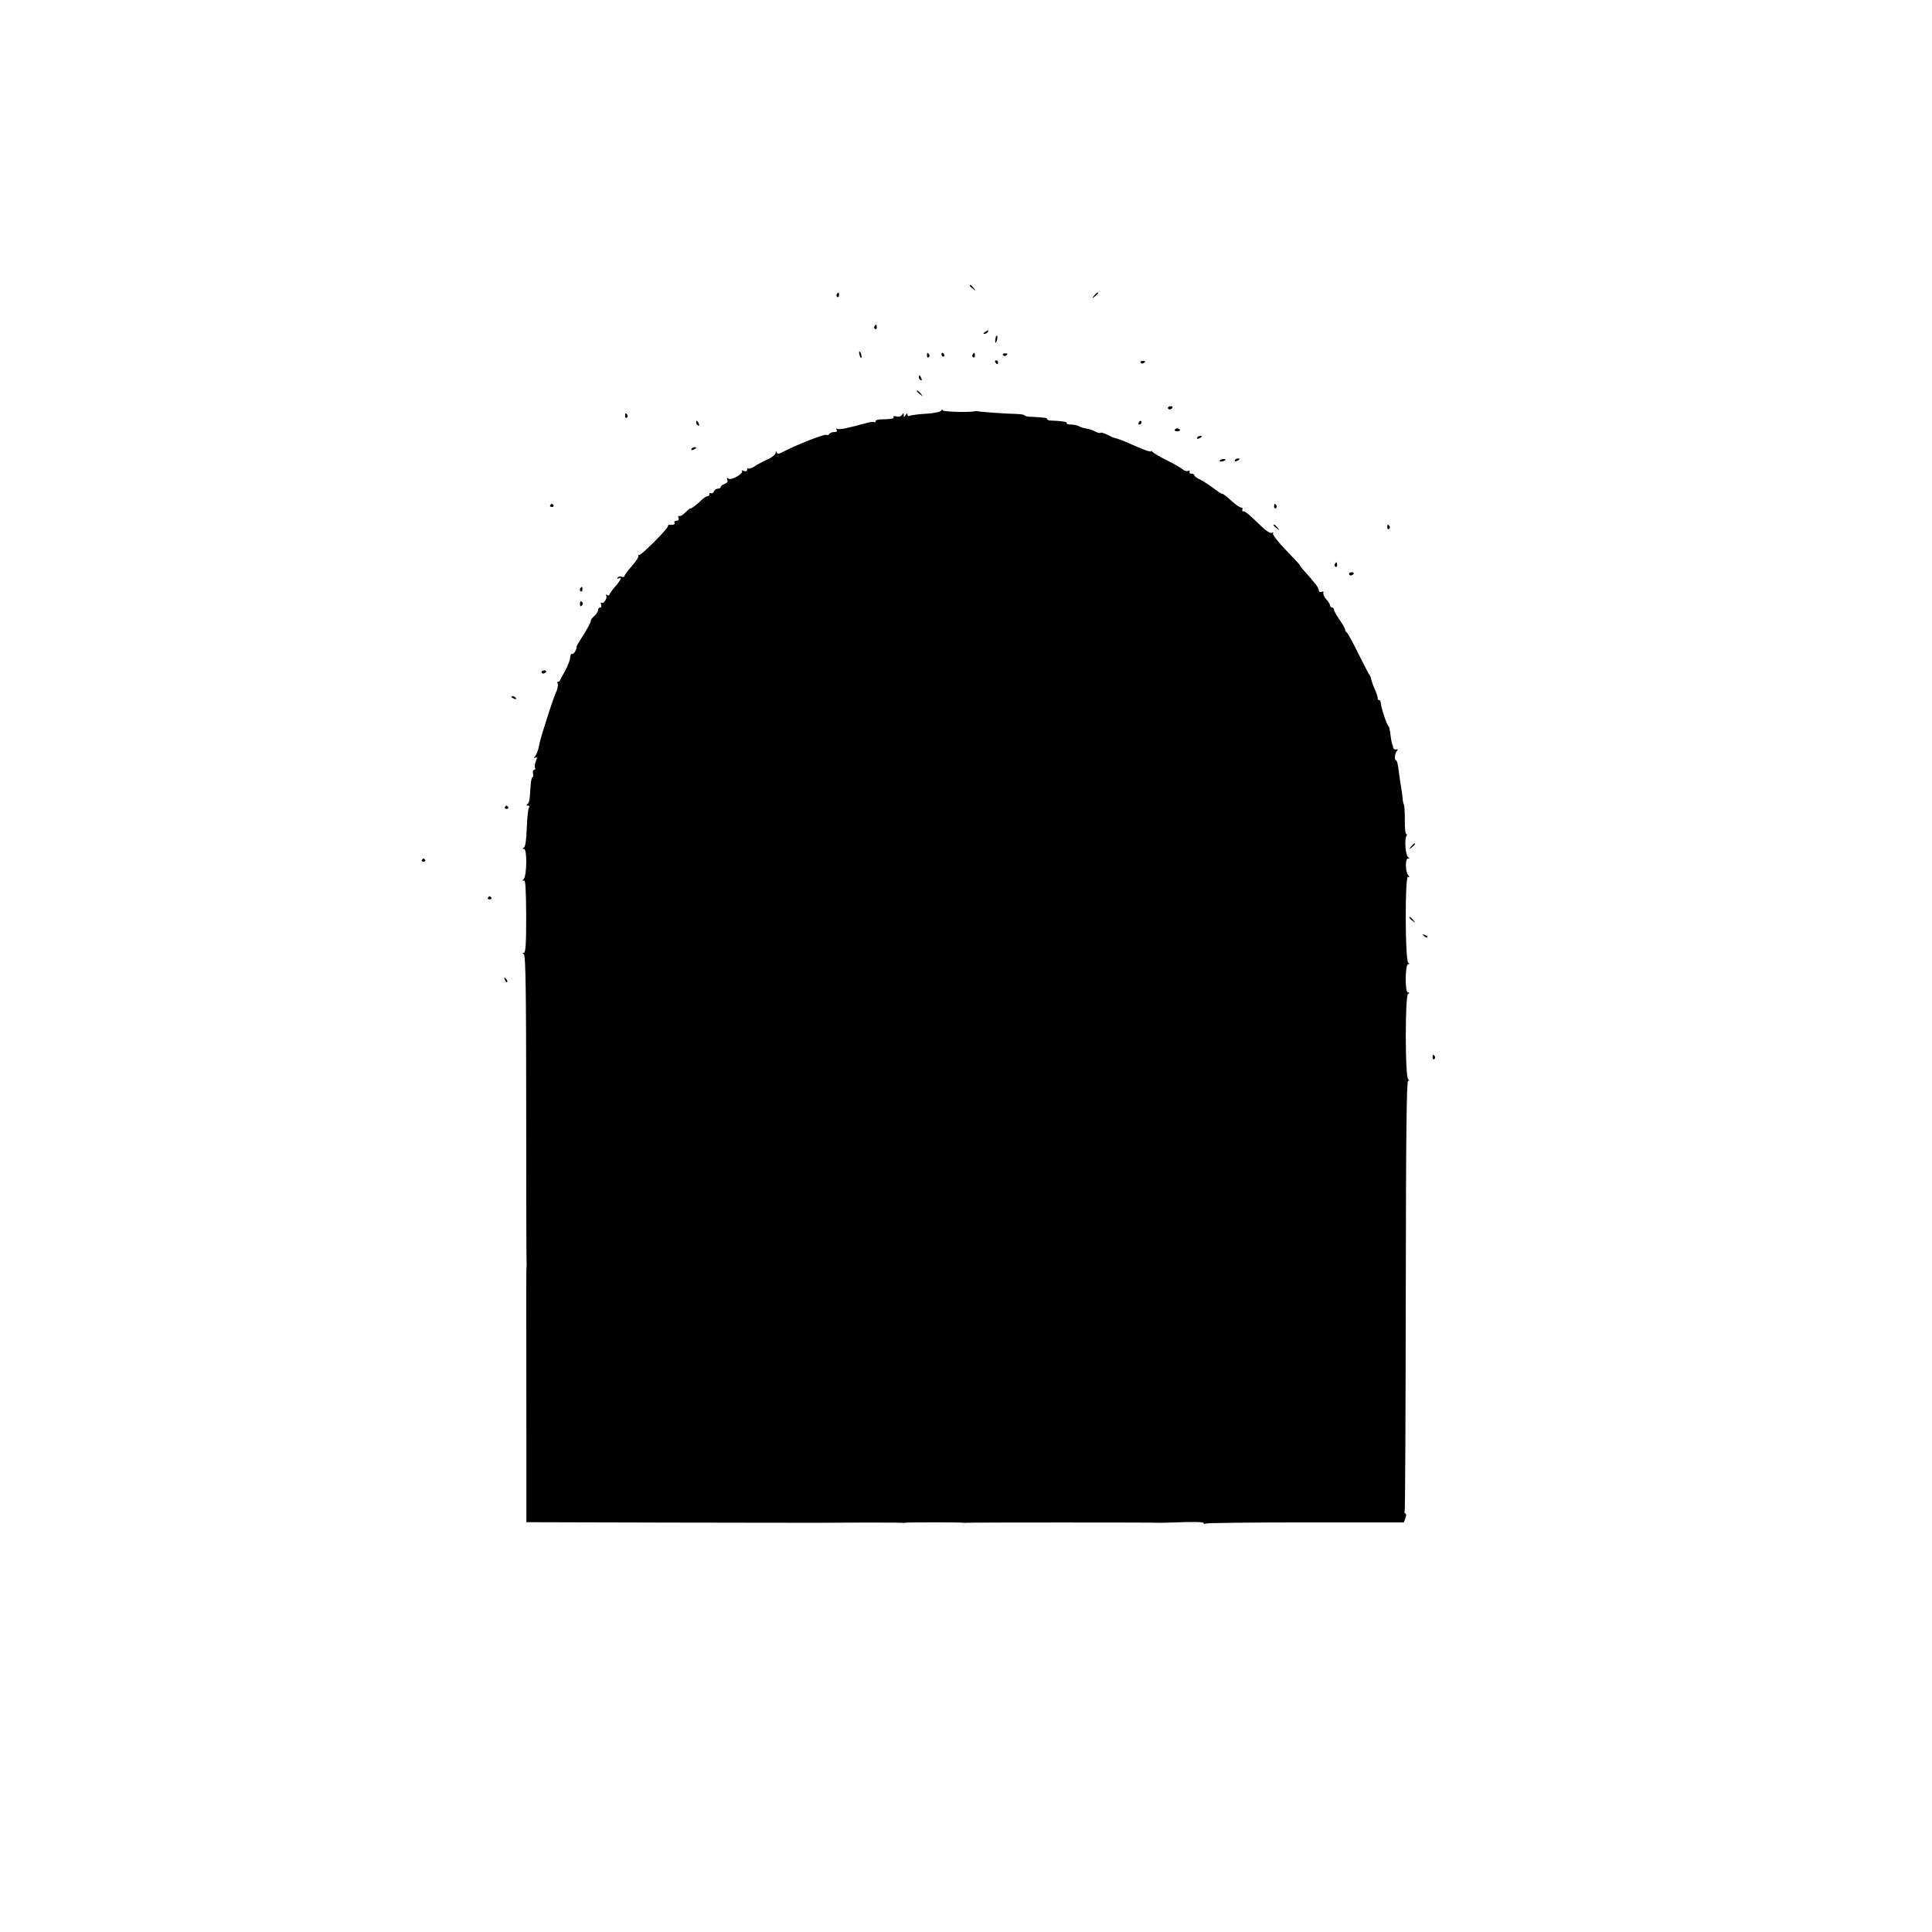 <?xml version="1.0" standalone="no"?>
<!DOCTYPE svg PUBLIC "-//W3C//DTD SVG 20010904//EN"
 "http://www.w3.org/TR/2001/REC-SVG-20010904/DTD/svg10.dtd">
<svg version="1.0" xmlns="http://www.w3.org/2000/svg"
 width="1024pt" height="1024pt" viewBox="0 0 1024 1024"
 preserveAspectRatio="xMidYMid meet">
<g transform="translate(0,1024) scale(0.1,-0.1)"
fill="#000000" stroke="none">
<path d="M5140 8726 c0 -2 8 -10 18 -17 15 -13 16 -12 3 4 -13 16 -21 21 -21
13z"/>
<path d="M4435 8681 c-3 -5 -2 -12 3 -15 5 -3 9 1 9 9 0 17 -3 19 -12 6z"/>
<path d="M5799 8673 c-13 -16 -12 -17 4 -4 9 7 17 15 17 17 0 8 -8 3 -21 -13z"/>
<path d="M4635 8511 c-3 -5 -2 -12 3 -15 5 -3 9 1 9 9 0 17 -3 19 -12 6z"/>
<path d="M5220 8480 c-9 -6 -10 -10 -3 -10 6 0 15 5 18 10 8 12 4 12 -15 0z"/>
<path d="M5279 8458 c-5 -18 -6 -38 -1 -34 7 8 12 36 6 36 -2 0 -4 -1 -5 -2z"/>
<path d="M4554 8366 c1 -8 5 -18 8 -22 4 -3 5 1 4 10 -1 8 -5 18 -8 22 -4 3
-5 -1 -4 -10z"/>
<path d="M4913 8355 c0 -8 4 -12 9 -9 5 3 6 10 3 15 -9 13 -12 11 -12 -6z"/>
<path d="M4990 8360 c0 -5 5 -10 11 -10 5 0 7 5 4 10 -3 6 -8 10 -11 10 -2 0
-4 -4 -4 -10z"/>
<path d="M5155 8361 c-3 -5 -2 -12 3 -15 5 -3 9 1 9 9 0 17 -3 19 -12 6z"/>
<path d="M5316 8358 c3 -5 10 -6 15 -3 13 9 11 12 -6 12 -8 0 -12 -4 -9 -9z"/>
<path d="M5275 8320 c3 -5 8 -10 11 -10 2 0 4 5 4 10 0 6 -5 10 -11 10 -5 0
-7 -4 -4 -10z"/>
<path d="M6046 8318 c3 -5 10 -6 15 -3 13 9 11 12 -6 12 -8 0 -12 -4 -9 -9z"/>
<path d="M4870 8241 c0 -6 4 -13 10 -16 6 -3 7 1 4 9 -7 18 -14 21 -14 7z"/>
<path d="M4860 8166 c0 -2 8 -10 18 -17 15 -13 16 -12 3 4 -13 16 -21 21 -21
13z"/>
<path d="M6190 8078 c0 -4 4 -8 9 -8 6 0 12 4 15 8 3 5 -1 9 -9 9 -8 0 -15 -4
-15 -9z"/>
<path d="M4989 8064 c-2 -7 -37 -14 -81 -17 -42 -2 -81 -8 -87 -11 -6 -4 -11
-1 -11 6 0 9 -3 9 -10 -2 -9 -13 -10 -13 -10 0 0 13 -2 13 -9 1 -5 -8 -18 -12
-30 -8 -12 3 -19 1 -15 -4 5 -8 -11 -11 -73 -12 -13 -1 -23 -5 -23 -11 0 -5
-3 -7 -6 -4 -3 3 -21 2 -41 -4 -19 -5 -43 -11 -52 -14 -9 -2 -34 -8 -55 -13
-22 -5 -44 -7 -49 -4 -6 3 -7 1 -3 -5 5 -8 0 -12 -13 -12 -11 0 -23 -5 -26
-10 -4 -6 -10 -8 -15 -5 -10 6 -162 -54 -232 -91 -21 -11 -27 -11 -31 -2 -4 9
-6 7 -6 -3 -1 -9 -20 -24 -43 -34 -24 -11 -55 -27 -69 -37 -14 -9 -29 -15 -33
-11 -3 3 -6 1 -6 -6 0 -8 -6 -11 -17 -7 -10 4 -14 4 -11 0 13 -12 -56 -52 -70
-41 -9 7 -11 6 -7 -6 4 -10 -1 -17 -14 -22 -12 -3 -21 -11 -21 -16 0 -5 -7 -9
-15 -9 -9 0 -18 -7 -21 -15 -4 -8 -10 -12 -15 -9 -5 3 -9 0 -9 -5 0 -6 -4 -11
-10 -11 -5 0 -18 -8 -28 -17 -31 -30 -62 -53 -62 -47 0 2 -12 -7 -26 -21 -14
-14 -29 -23 -35 -20 -5 3 -6 -1 -3 -9 4 -11 0 -16 -11 -16 -9 0 -13 -4 -10
-10 6 -9 -8 -14 -27 -11 -5 0 -8 -3 -8 -8 0 -14 -143 -157 -153 -153 -5 1 -6
-1 -4 -5 3 -5 -12 -28 -34 -53 -21 -24 -39 -48 -39 -53 0 -5 -7 -7 -15 -4 -8
4 -17 1 -21 -5 -4 -7 -3 -8 4 -4 22 13 12 -10 -18 -44 -16 -18 -30 -38 -30
-42 0 -5 -6 -6 -12 -2 -7 4 -10 4 -6 -1 10 -11 -11 -47 -22 -40 -6 3 -7 -1 -4
-9 3 -9 1 -16 -5 -16 -6 0 -11 -6 -11 -13 0 -8 -9 -22 -20 -32 -10 -9 -19 -20
-18 -24 2 -7 -25 -55 -59 -107 -12 -19 -20 -34 -17 -34 2 0 0 -9 -6 -20 -6
-11 -14 -19 -18 -16 -4 3 -9 -7 -10 -20 -1 -14 -14 -46 -28 -72 -15 -26 -27
-49 -28 -52 0 -3 -4 -4 -8 -3 -4 2 -5 -4 -2 -11 3 -8 -1 -30 -10 -48 -8 -18
-29 -78 -46 -133 -32 -100 -37 -118 -47 -165 -3 -14 -11 -31 -17 -39 -8 -11
-8 -13 1 -7 10 5 11 1 3 -19 -6 -15 -8 -31 -4 -36 3 -5 1 -9 -5 -9 -5 0 -8 -9
-6 -20 2 -11 1 -20 -3 -20 -4 0 -8 -21 -10 -48 -4 -72 -6 -86 -17 -94 -6 -5
-5 -8 3 -8 8 0 10 -5 5 -12 -4 -7 -9 -56 -11 -108 -2 -59 -7 -97 -15 -102 -9
-6 -9 -8 1 -8 16 0 15 -138 -2 -159 -8 -11 -8 -13 1 -8 8 5 11 -42 12 -188 0
-145 -3 -195 -12 -195 -9 0 -9 -2 0 -8 9 -6 12 -204 12 -817 0 -446 1 -814 2
-820 1 -5 1 -14 0 -19 -2 -9 -2 -79 -1 -883 l0 -471 758 -2 c416 -1 762 -1
767 -1 6 0 109 0 230 1 121 0 225 0 230 -1 6 -1 14 -1 19 0 12 3 300 3 312 0
5 -1 11 -1 14 0 6 2 1011 2 1025 0 6 0 30 0 54 1 128 5 181 4 181 -3 0 -5 5
-5 10 -2 6 3 244 6 531 6 l520 0 8 22 c5 12 5 23 0 25 -5 2 -7 7 -4 12 3 4 5
521 6 1149 1 854 4 1139 13 1134 7 -5 7 -2 -1 8 -16 20 -16 441 0 451 9 6 9 8
-1 8 -16 0 -15 150 2 150 8 0 8 2 0 8 -17 10 -18 466 -1 455 9 -5 9 -3 1 8
-16 20 -17 89 -1 89 9 0 9 2 0 8 -13 8 -20 92 -9 110 4 7 4 12 -1 12 -4 0 -8
33 -7 73 0 39 -2 76 -5 82 -3 5 -6 21 -7 35 -1 14 -5 41 -8 60 -4 19 -9 59
-13 88 -3 28 -9 52 -13 52 -10 0 -9 33 3 48 8 10 7 12 -3 10 -8 -2 -15 3 -16
10 -1 6 -2 13 -4 15 -3 3 -9 38 -12 67 -2 14 -5 27 -8 30 -11 11 -41 101 -42
128 -1 6 -5 12 -10 12 -4 0 -7 3 -6 8 1 7 -6 30 -23 67 -4 11 -10 27 -11 35
-2 8 -5 17 -8 20 -3 3 -30 55 -60 115 -30 61 -58 112 -62 113 -5 2 -8 8 -8 14
0 5 -13 29 -30 53 -16 24 -30 48 -30 54 0 6 -4 11 -10 11 -5 0 -10 5 -10 10 0
6 -9 21 -20 33 -11 12 -18 27 -16 34 3 7 -1 10 -10 6 -8 -3 -14 1 -14 9 0 12
-21 40 -80 105 -11 12 -20 24 -20 27 0 2 -34 39 -75 81 -41 43 -72 82 -68 88
3 6 1 7 -6 3 -7 -5 -30 10 -57 36 -68 65 -83 78 -95 78 -5 0 -7 5 -4 10 3 6 0
10 -7 10 -7 0 -32 17 -55 39 -23 21 -44 37 -46 34 -2 -2 -21 11 -42 27 -22 17
-54 38 -72 47 -18 8 -33 19 -33 24 0 5 -7 9 -16 9 -8 0 -12 4 -9 10 3 5 0 7
-8 4 -8 -3 -21 1 -28 8 -8 7 -45 29 -84 48 -38 19 -73 40 -77 45 -4 6 -8 7 -8
3 0 -6 -47 11 -115 42 -25 12 -67 27 -78 29 -4 0 -21 8 -38 17 -17 8 -33 13
-36 10 -3 -3 -15 0 -27 6 -11 7 -32 14 -45 16 -14 2 -32 7 -42 13 -10 5 -29 9
-44 9 -14 0 -24 3 -21 8 4 6 -27 11 -86 13 -10 0 -18 4 -18 8 0 7 -11 8 -85
12 -19 0 -35 4 -35 8 0 3 -19 6 -43 7 -48 1 -187 10 -202 14 -5 1 -12 2 -15 1
-23 -8 -171 -4 -173 4 -2 6 -5 6 -8 -1z"/>
<path d="M3313 8035 c0 -8 4 -12 9 -9 5 3 6 10 3 15 -9 13 -12 11 -12 -6z"/>
<path d="M3690 8001 c0 -6 4 -13 10 -16 6 -3 7 1 4 9 -7 18 -14 21 -14 7z"/>
<path d="M6035 8000 c-3 -5 -1 -10 4 -10 6 0 11 5 11 10 0 6 -2 10 -4 10 -3 0
-8 -4 -11 -10z"/>
<path d="M6226 7962 c-2 -4 4 -8 14 -8 10 0 16 4 14 8 -3 4 -9 8 -14 8 -5 0
-11 -4 -14 -8z"/>
<path d="M6345 7920 c-3 -6 1 -7 9 -4 18 7 21 14 7 14 -6 0 -13 -4 -16 -10z"/>
<path d="M3665 7860 c-3 -6 1 -7 9 -4 18 7 21 14 7 14 -6 0 -13 -4 -16 -10z"/>
<path d="M6465 7799 c-3 -4 2 -6 10 -5 21 3 28 13 10 13 -9 0 -18 -4 -20 -8z"/>
<path d="M6545 7800 c-3 -6 1 -7 9 -4 18 7 21 14 7 14 -6 0 -13 -4 -16 -10z"/>
<path d="M2916 7562 c-3 -5 1 -9 9 -9 8 0 12 4 9 9 -3 4 -7 8 -9 8 -2 0 -6 -4
-9 -8z"/>
<path d="M6753 7555 c0 -8 4 -12 9 -9 5 3 6 10 3 15 -9 13 -12 11 -12 -6z"/>
<path d="M6750 7456 c0 -2 8 -10 18 -17 15 -13 16 -12 3 4 -13 16 -21 21 -21
13z"/>
<path d="M7353 7445 c0 -8 4 -12 9 -9 5 3 6 10 3 15 -9 13 -12 11 -12 -6z"/>
<path d="M7075 7251 c-3 -5 -2 -12 3 -15 5 -3 9 1 9 9 0 17 -3 19 -12 6z"/>
<path d="M7150 7198 c0 -4 4 -8 9 -8 6 0 12 4 15 8 3 5 -1 9 -9 9 -8 0 -15 -4
-15 -9z"/>
<path d="M3075 7121 c-3 -5 -2 -12 3 -15 5 -3 9 1 9 9 0 17 -3 19 -12 6z"/>
<path d="M3074 7040 c0 -13 4 -16 10 -10 7 7 7 13 0 20 -6 6 -10 3 -10 -10z"/>
<path d="M2870 6678 c0 -4 4 -8 9 -8 6 0 12 4 15 8 3 5 -1 9 -9 9 -8 0 -15 -4
-15 -9z"/>
<path d="M2710 6546 c0 -2 7 -7 16 -10 8 -3 12 -2 9 4 -6 10 -25 14 -25 6z"/>
<path d="M2676 5962 c-3 -5 1 -9 9 -9 8 0 12 4 9 9 -3 4 -7 8 -9 8 -2 0 -6 -4
-9 -8z"/>
<path d="M7479 5753 c-13 -16 -12 -17 4 -4 16 13 21 21 13 21 -2 0 -10 -8 -17
-17z"/>
<path d="M2236 5682 c-3 -5 1 -9 9 -9 8 0 12 4 9 9 -3 4 -7 8 -9 8 -2 0 -6 -4
-9 -8z"/>
<path d="M2586 5482 c-3 -5 1 -9 9 -9 8 0 12 4 9 9 -3 4 -7 8 -9 8 -2 0 -6 -4
-9 -8z"/>
<path d="M7470 5376 c0 -2 8 -10 18 -17 15 -13 16 -12 3 4 -13 16 -21 21 -21
13z"/>
<path d="M7547 5279 c7 -7 15 -10 18 -7 3 3 -2 9 -12 12 -14 6 -15 5 -6 -5z"/>
<path d="M2676 5047 c3 -10 9 -15 12 -12 3 3 0 11 -7 18 -10 9 -11 8 -5 -6z"/>
<path d="M7593 4635 c0 -8 4 -12 9 -9 5 3 6 10 3 15 -9 13 -12 11 -12 -6z"/>
</g>
</svg>
